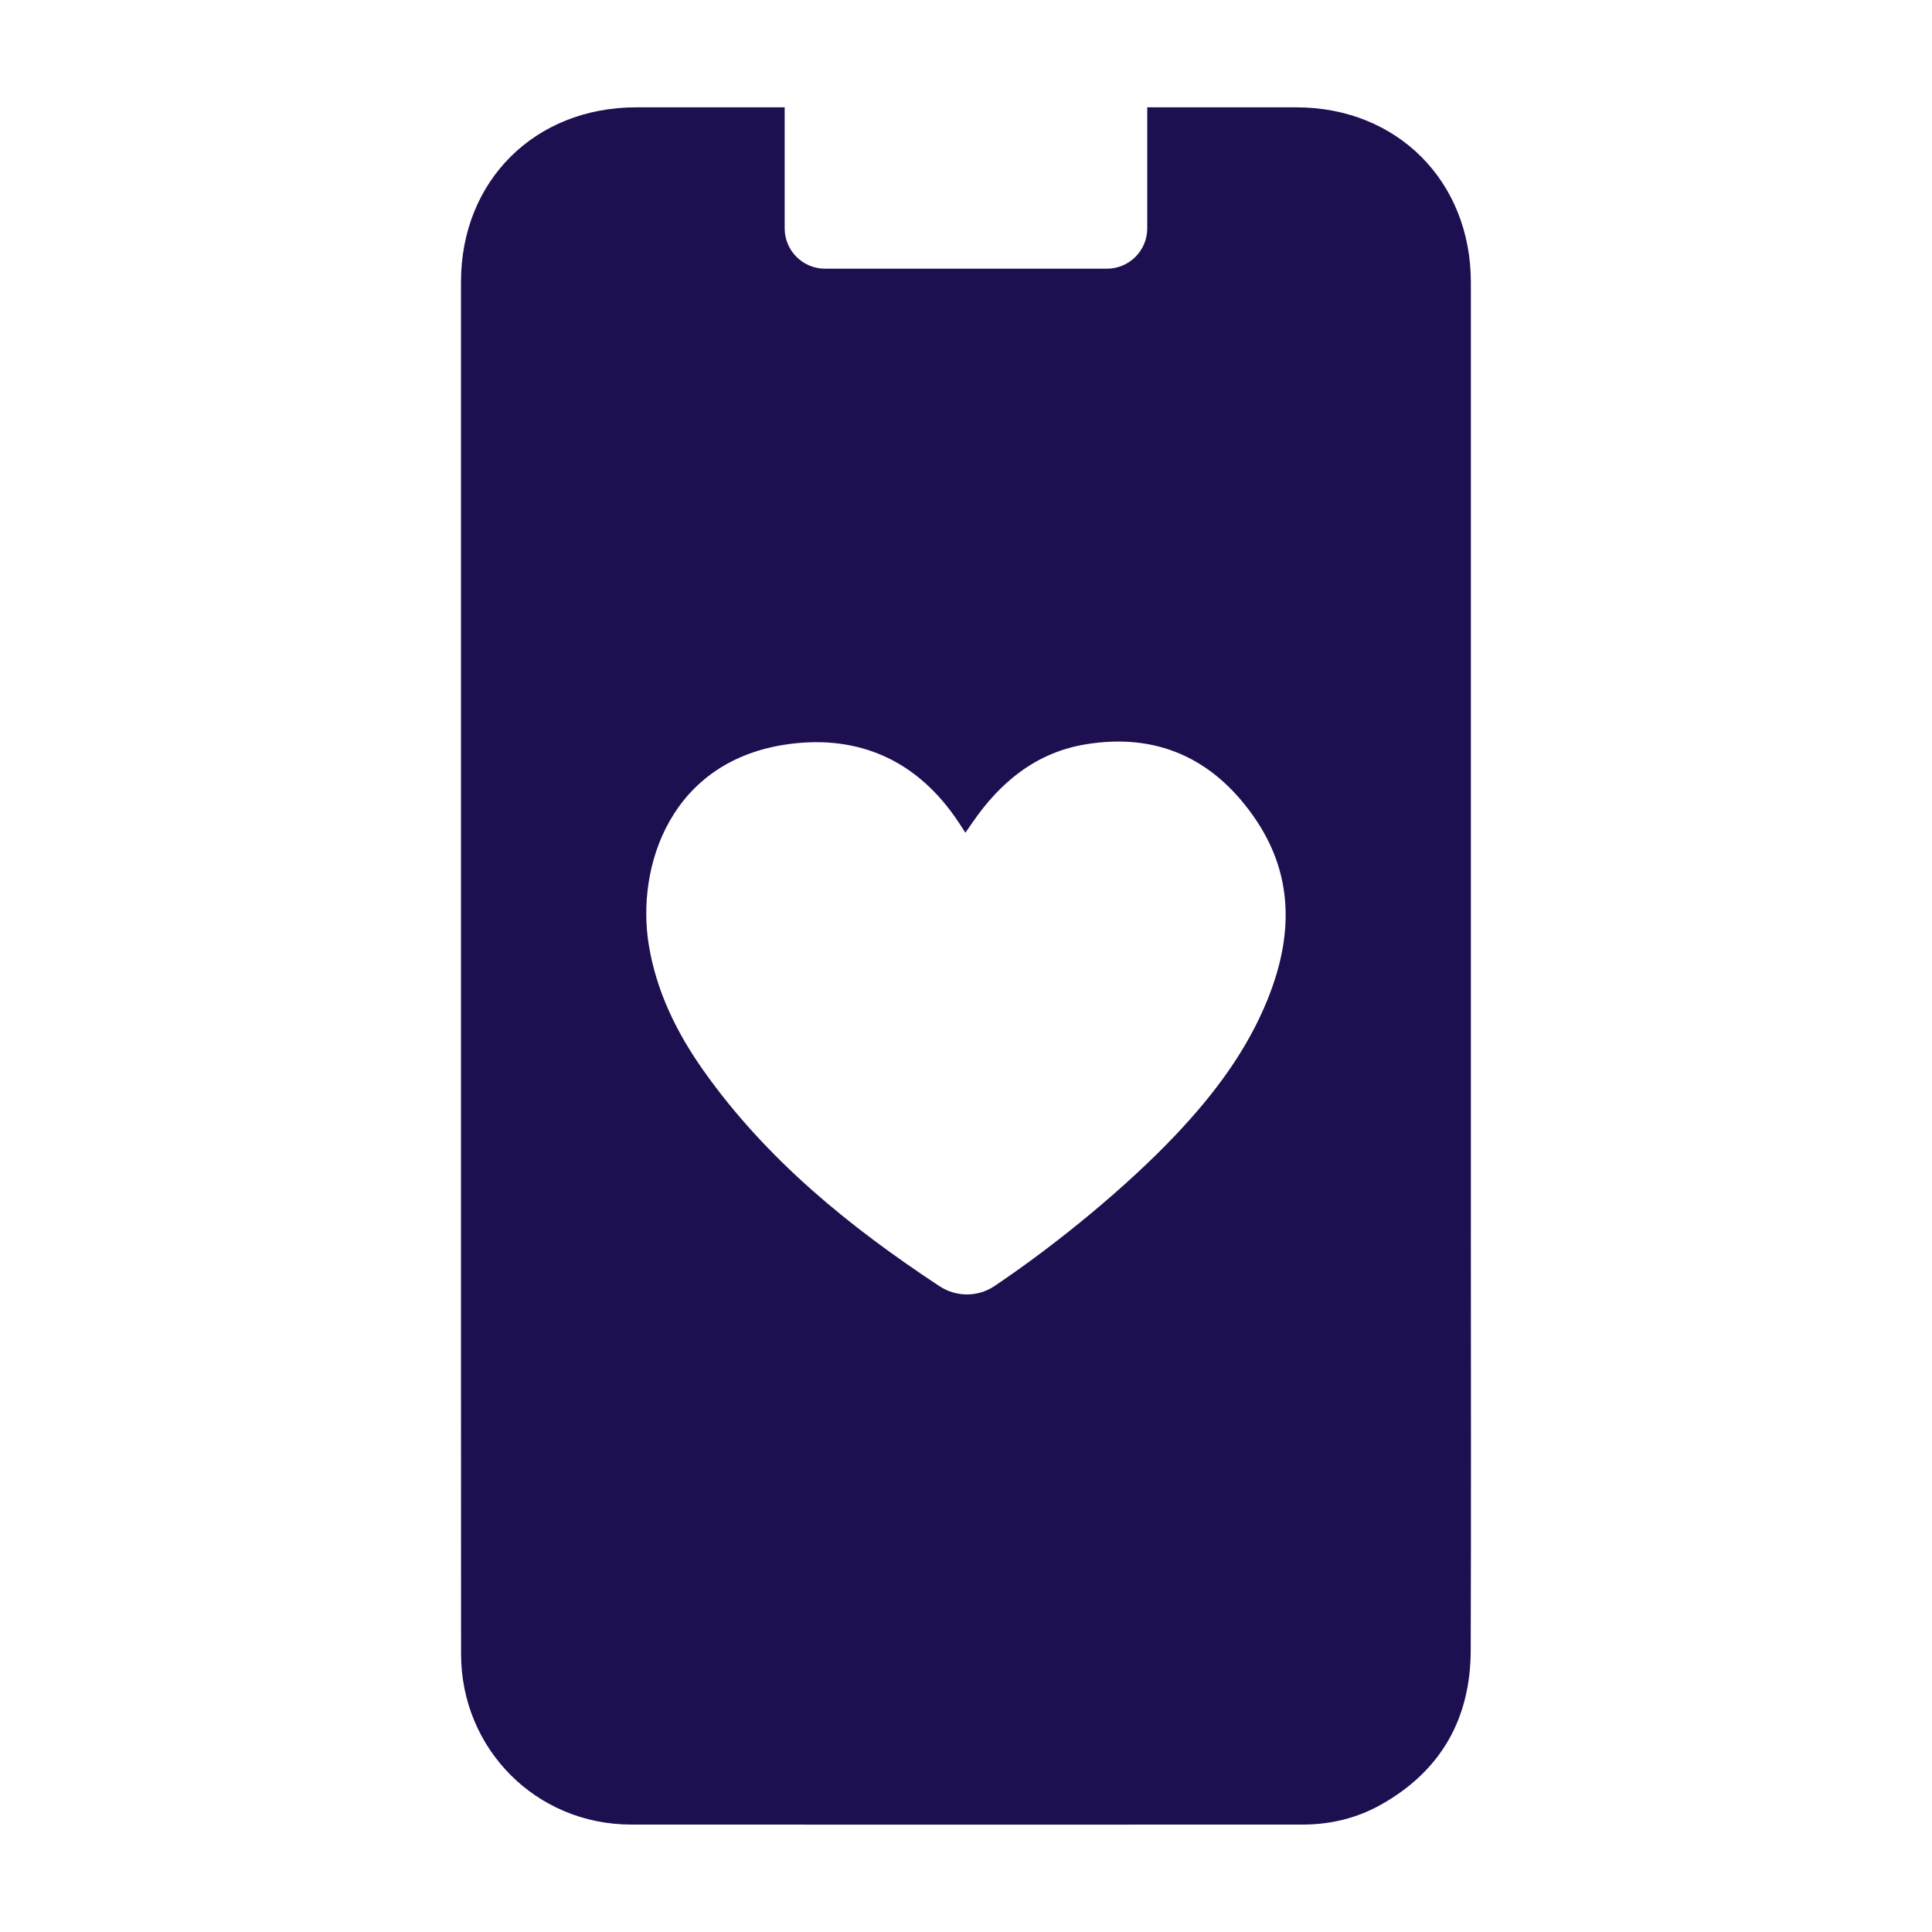 <?xml version="1.0" encoding="UTF-8"?><svg id="a" xmlns="http://www.w3.org/2000/svg" viewBox="0 0 54 54"><path d="M41.111,34.493V7.891c0-2.828-2.061-4.891-4.88-4.891h-4.165v3.382c0,.623-.505,1.128-1.128,1.128h-7.878c-.623,0-1.128-.505-1.128-1.128v-3.382h-4.151c-2.832,0-4.896,2.055-4.896,4.878v19.104c0,6.417-.002,12.834.002,19.251.002,2.655,2.103,4.763,4.752,4.764,6.26.004,12.518.003,18.777,0,.775,0,1.52-.181,2.193-.562,1.667-.941,2.49-2.396,2.498-4.296.013-3.882.004-7.763.004-11.645v-.002h-0ZM35.438,27.915c-.587,1.462-1.521,2.692-2.594,3.824-1.344,1.417-3.264,3.006-5.045,4.205-.465.314-1.074.314-1.542.004-2.52-1.661-4.832-3.535-6.597-6.029-.747-1.056-1.31-2.204-1.524-3.494-.364-2.192.596-5.179,3.909-5.627,1.982-.267,3.606.469,4.739,2.171.057.086.113.172.2.306.076-.111.137-.2.197-.286.777-1.129,1.776-1.954,3.159-2.184,1.976-.327,3.545.378,4.689,2,1.14,1.613,1.119,3.341.408,5.111,0,0,.002,0,.002,0Z" style="fill:#1e0f50;"/></svg>